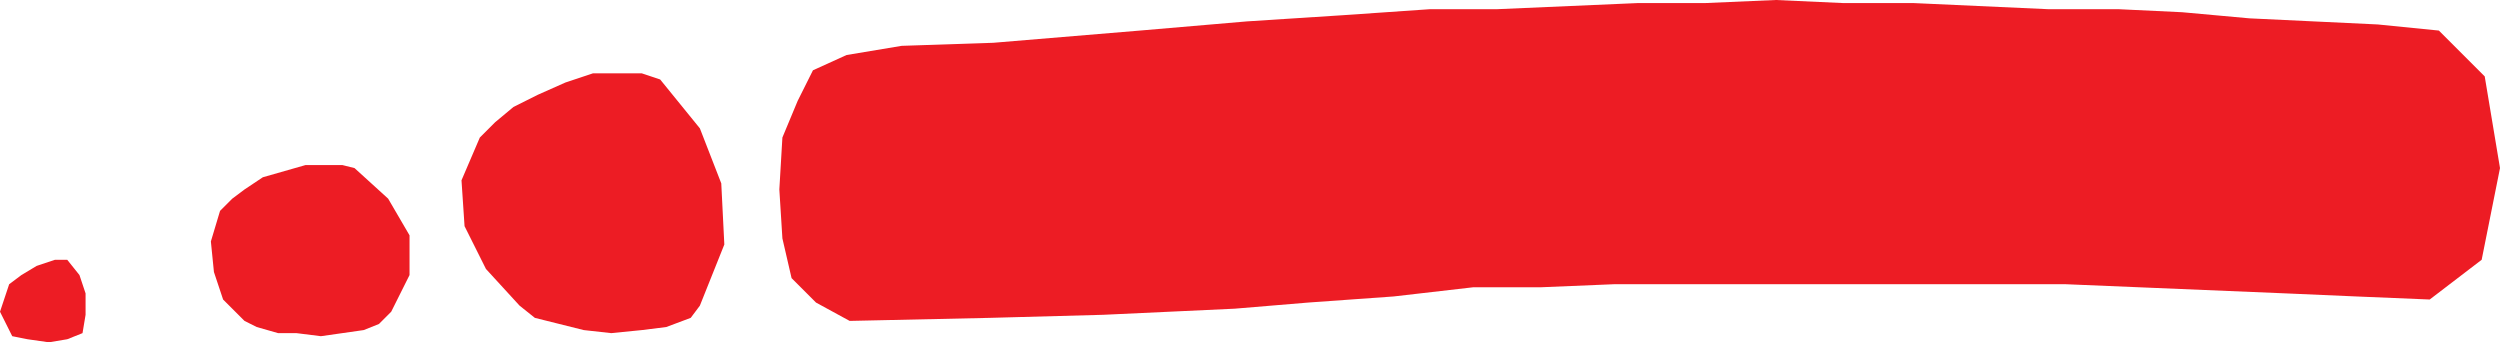 <svg xmlns="http://www.w3.org/2000/svg" width="613.5" height="84"><path fill="#ed1c24" fill-rule="evenodd" d="m20.25 81.75.75-4.5V72l-1.5-4.5-3-3.75h-3L9 65.25 5.25 67.5l-3 2.25L0 76.5l3 6 3.75.75L12 84l4.5-.75 3.75-1.5M96 76.5l4.5-9v-9.75l-5.25-9-8.25-7.5-3-.75h-9l-10.5 3-4.5 3-3 2.25-3 3-2.25 7.5.75 7.5 2.25 6.75L60 78.75l3 1.5 5.25 1.5h4.5l6 .75 10.5-1.5L93 79.5l3-3m75.75-1.5 6-15-.75-15-5.25-13.5-9.75-12-4.5-1.5h-12l-6.75 2.25-6.75 3-6 3-4.5 3.75-3.75 3.75-4.5 10.5.75 11.25 5.25 10.5 8.25 9 3.75 3 12 3 6.75.75 7.5-.75 6-.75 6-2.25 2.25-3m157.5-71.25L351 2.25h16.5L402 .75h16.5L435.75 0l16.5.75h17.25l33 1.5h17.25L535.5 3 552 4.5 583.5 6l15 1.5 11.25 11.25 3.75 22.5-4.5 22.5-12.75 9.75-18-.75L561 72l-54-2.25H396l-18 .75h-16.5L342 72.75l-21 1.5-18 1.5-32.25 1.5L243 78l-34.5.75-8.25-4.5-6-6L192 58.5l-.75-12 .75-12.75 3.75-9 3.75-7.5 8.25-3.75 13.5-2.25 22.5-.75 36-3L306 5.25l23.25-1.5"/></svg>
